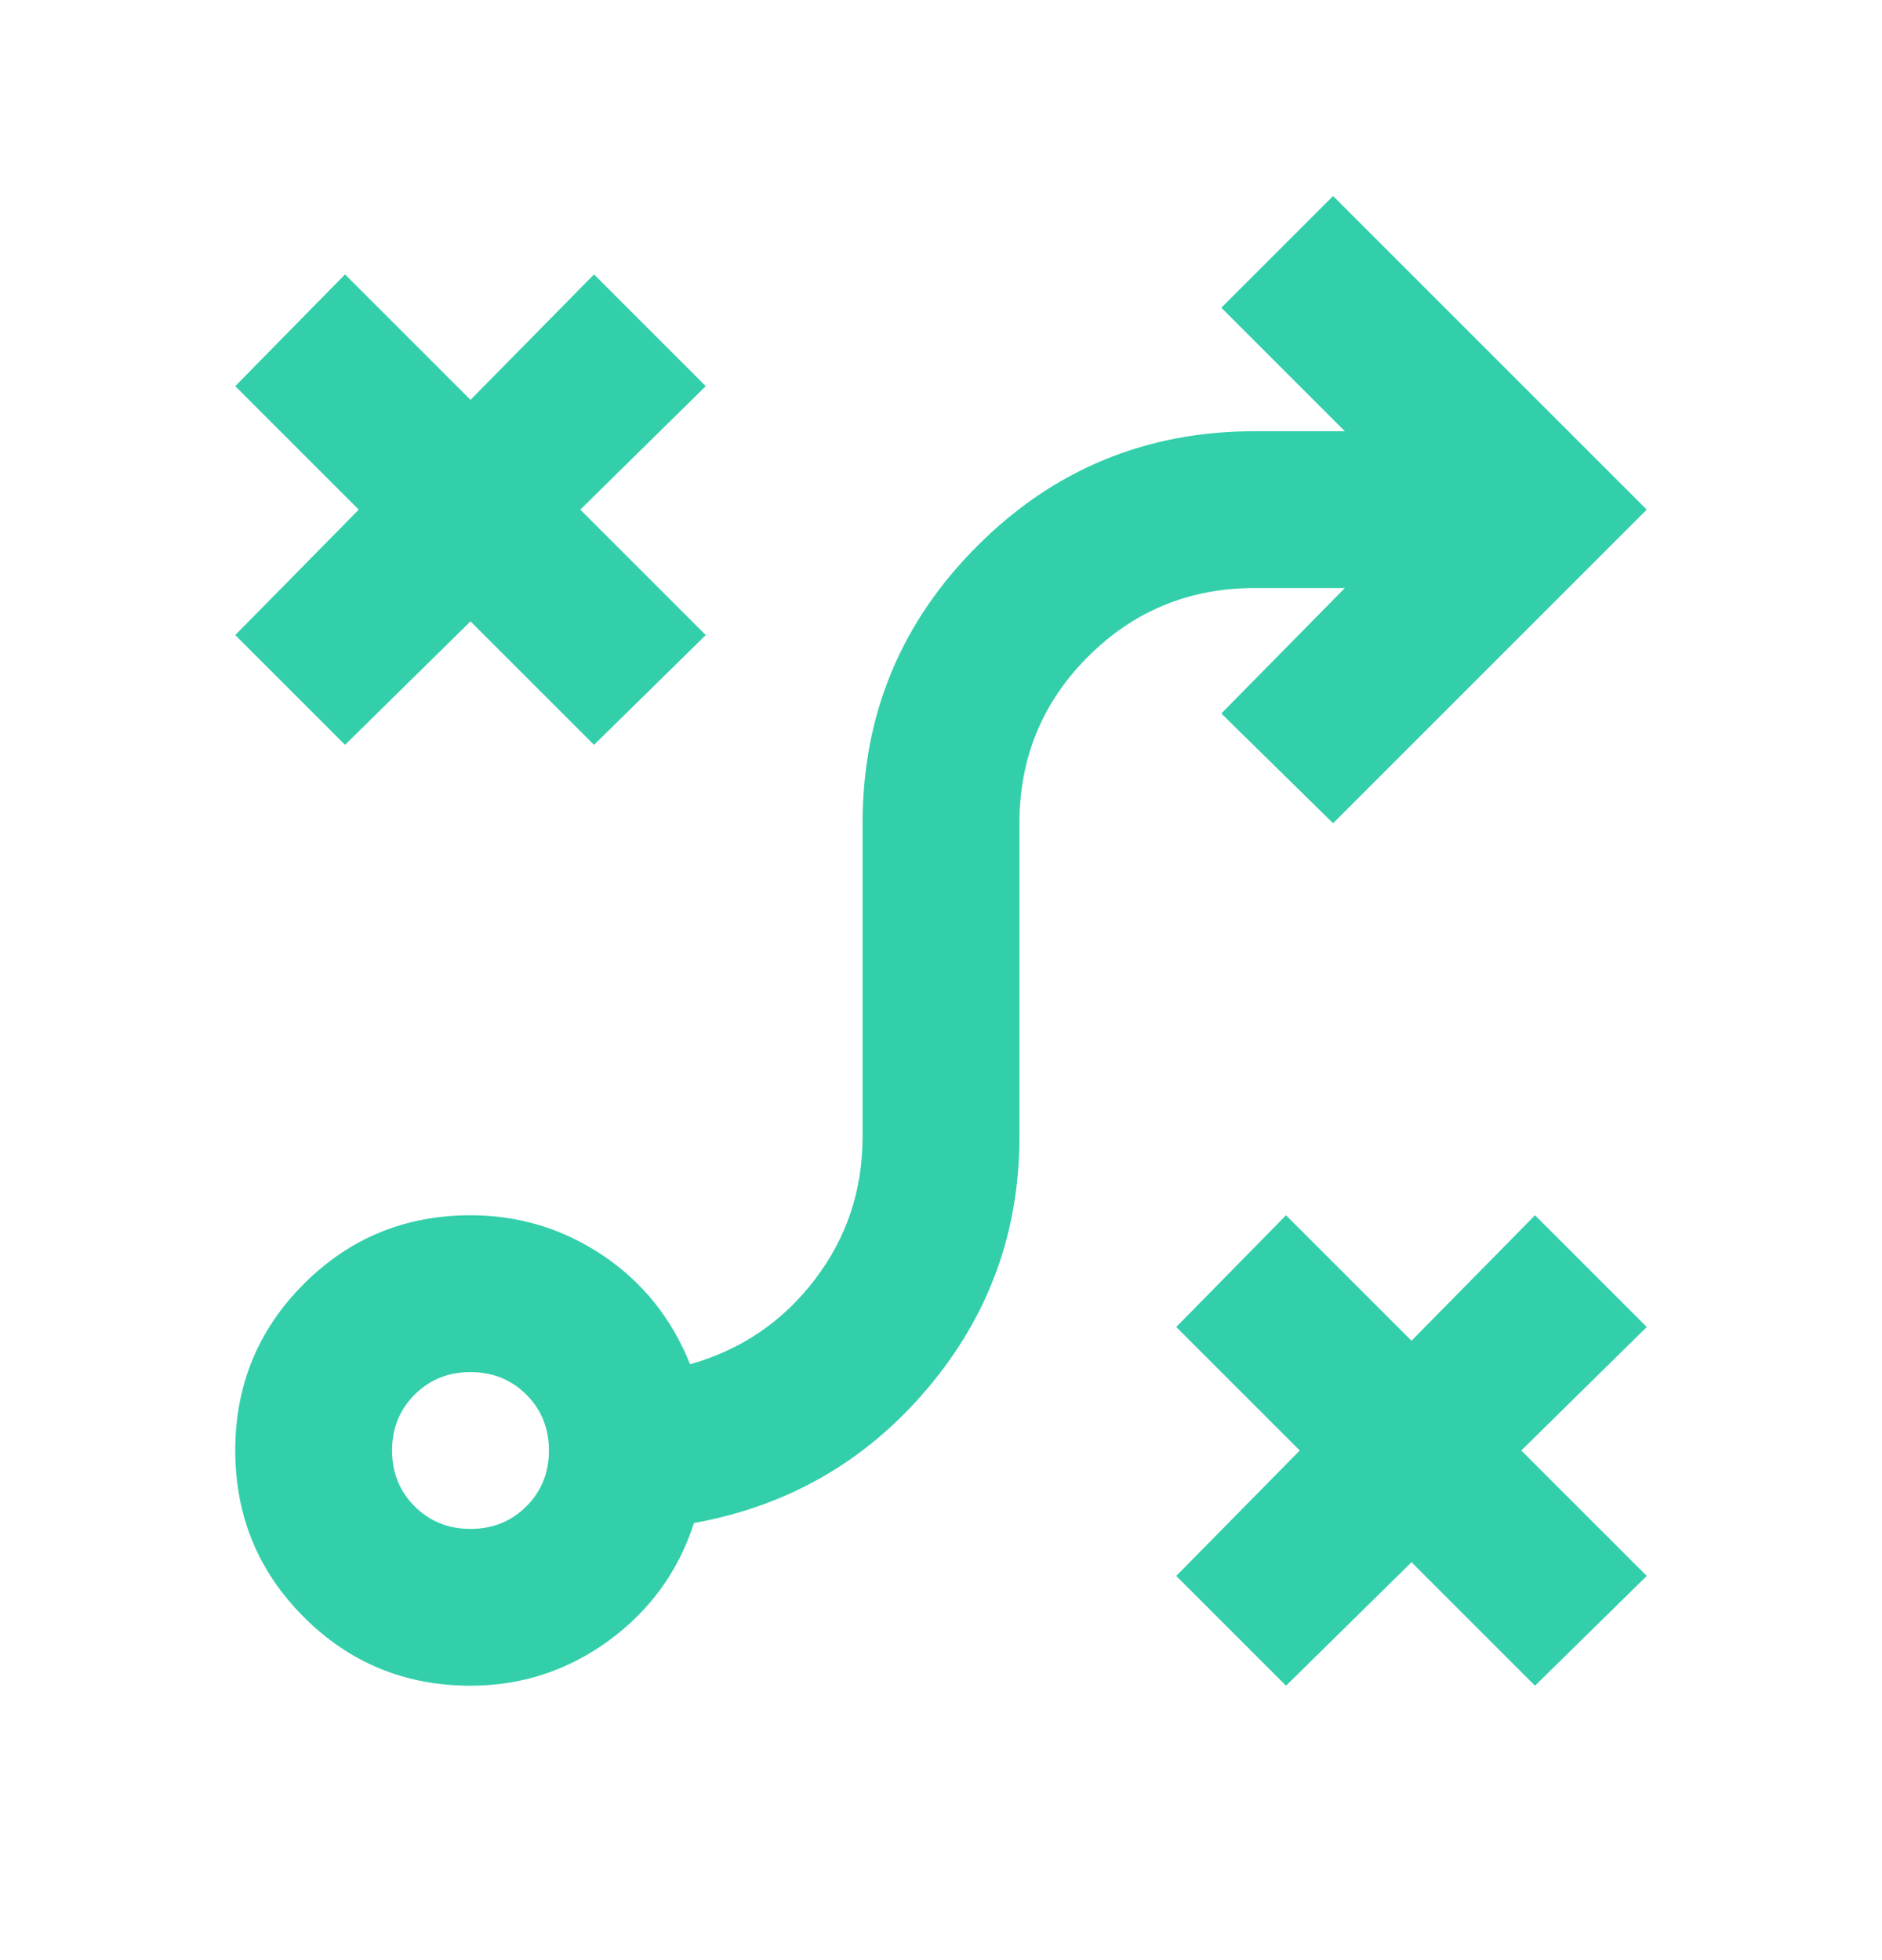 <svg width="24" height="25" viewBox="0 0 24 25" fill="none" xmlns="http://www.w3.org/2000/svg">
<mask id="mask0_40000151_1959" style="mask-type:alpha" maskUnits="userSpaceOnUse" x="0" y="0" width="24" height="25">
<rect y="0.5" width="24" height="24" fill="#D9D9D9"/>
</mask>
<g mask="url(#mask0_40000151_1959)">
<path d="M16.4 21.5L15 20.1L16.575 18.5L15 16.925L16.4 15.5L18 17.1L19.575 15.5L21 16.925L19.4 18.5L21 20.1L19.575 21.5L18 19.925L16.4 21.5ZM6 19.5C6.283 19.5 6.521 19.404 6.713 19.212C6.904 19.021 7 18.783 7 18.5C7 18.217 6.904 17.979 6.713 17.788C6.521 17.596 6.283 17.5 6 17.5C5.717 17.5 5.479 17.596 5.287 17.788C5.096 17.979 5 18.217 5 18.5C5 18.783 5.096 19.021 5.287 19.212C5.479 19.404 5.717 19.5 6 19.5ZM6 21.5C5.167 21.5 4.458 21.208 3.875 20.625C3.292 20.042 3 19.333 3 18.5C3 17.667 3.292 16.958 3.875 16.375C4.458 15.792 5.167 15.5 6 15.5C6.617 15.5 7.179 15.671 7.688 16.012C8.196 16.354 8.567 16.817 8.8 17.4C9.45 17.217 9.979 16.858 10.387 16.325C10.796 15.792 11 15.183 11 14.5V10.5C11 9.117 11.488 7.938 12.463 6.963C13.438 5.987 14.617 5.5 16 5.5H17.15L15.575 3.925L17 2.5L21 6.5L17 10.5L15.575 9.1L17.15 7.5H16C15.167 7.5 14.458 7.792 13.875 8.375C13.292 8.958 13 9.667 13 10.5V14.5C13 15.717 12.608 16.788 11.825 17.712C11.042 18.637 10.05 19.208 8.85 19.425C8.65 20.042 8.287 20.542 7.763 20.925C7.237 21.308 6.65 21.5 6 21.5ZM4.4 9.5L3 8.1L4.575 6.5L3 4.925L4.4 3.5L6 5.1L7.575 3.5L9 4.925L7.4 6.5L9 8.1L7.575 9.5L6 7.925L4.4 9.5Z" fill="#32CFAA"/>
</g>
</svg>
